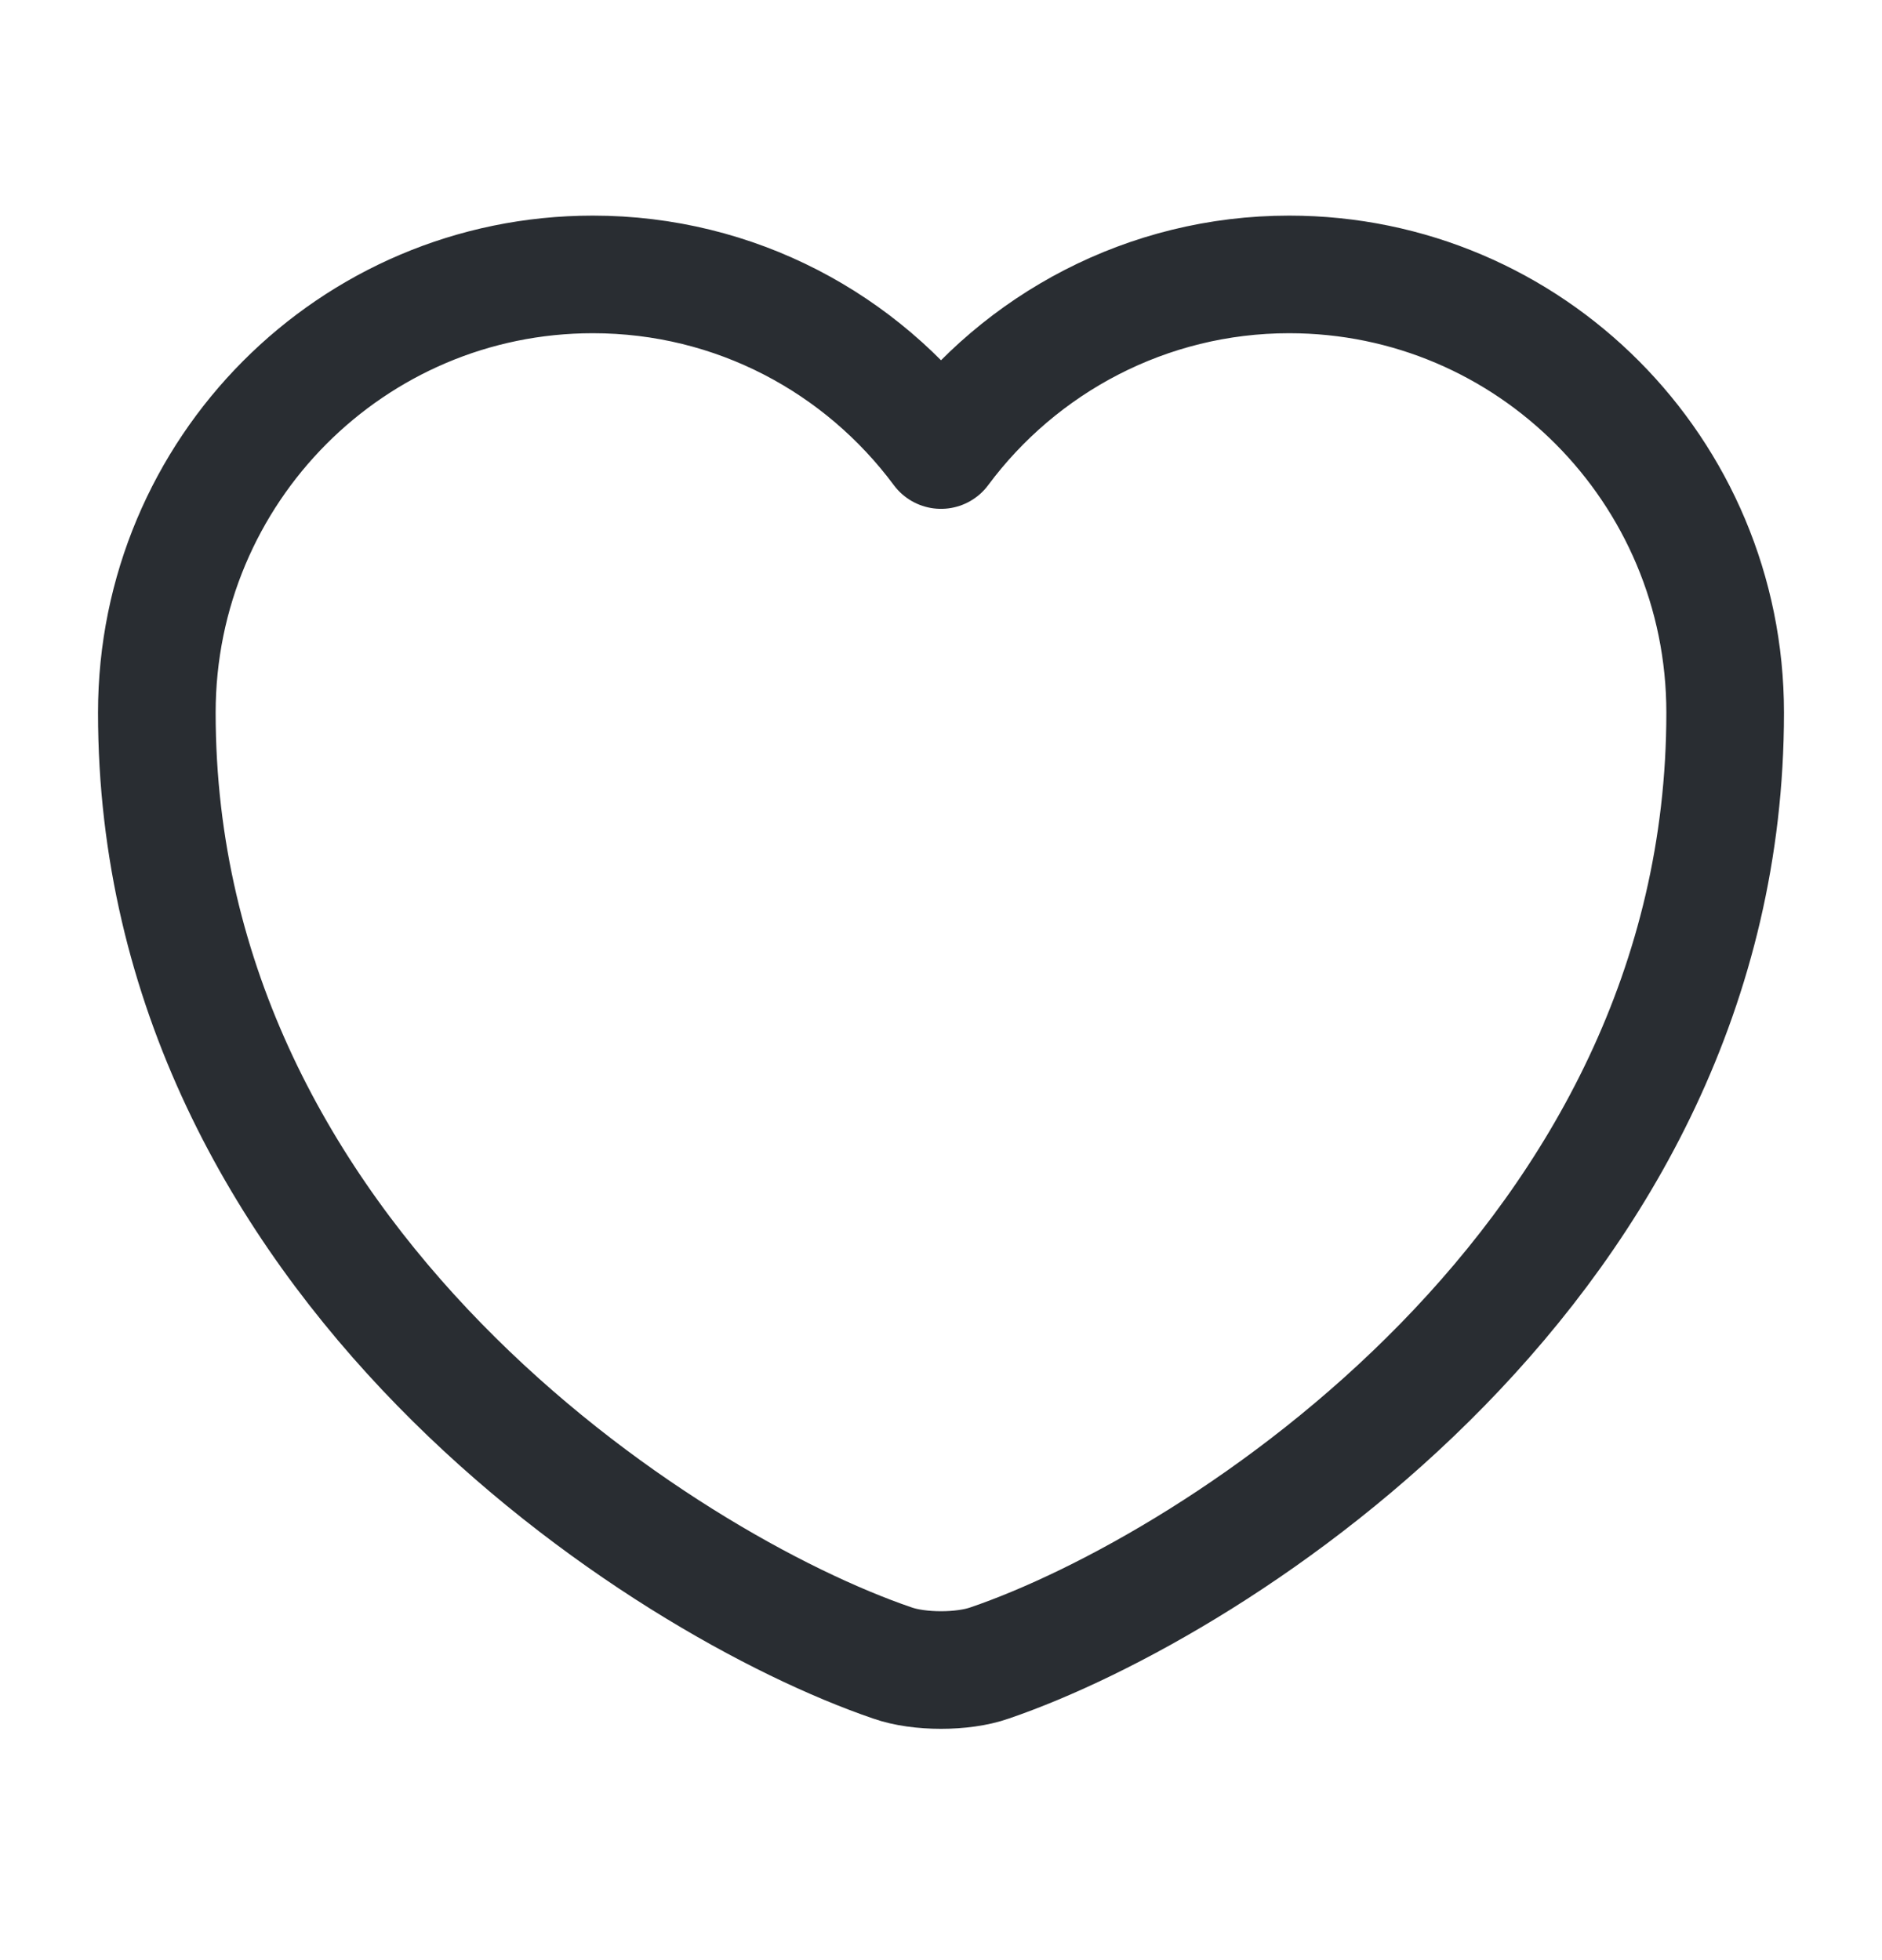 <svg width="24" height="25" viewBox="0 0 24 25" fill="none" xmlns="http://www.w3.org/2000/svg">
<path d="M12.62 21.21C12.28 21.33 11.72 21.33 11.38 21.21C8.48 20.22 2 16.09 2 9.09C2 6 4.49 3.5 7.56 3.5C9.38 3.5 10.99 4.38 12 5.74C13.01 4.38 14.63 3.5 16.44 3.5C19.51 3.5 22 6 22 9.09C22 16.09 15.52 20.22 12.62 21.21Z" stroke="#292D32" stroke-width="1.5" stroke-linecap="round" stroke-linejoin="round"/>
</svg>
